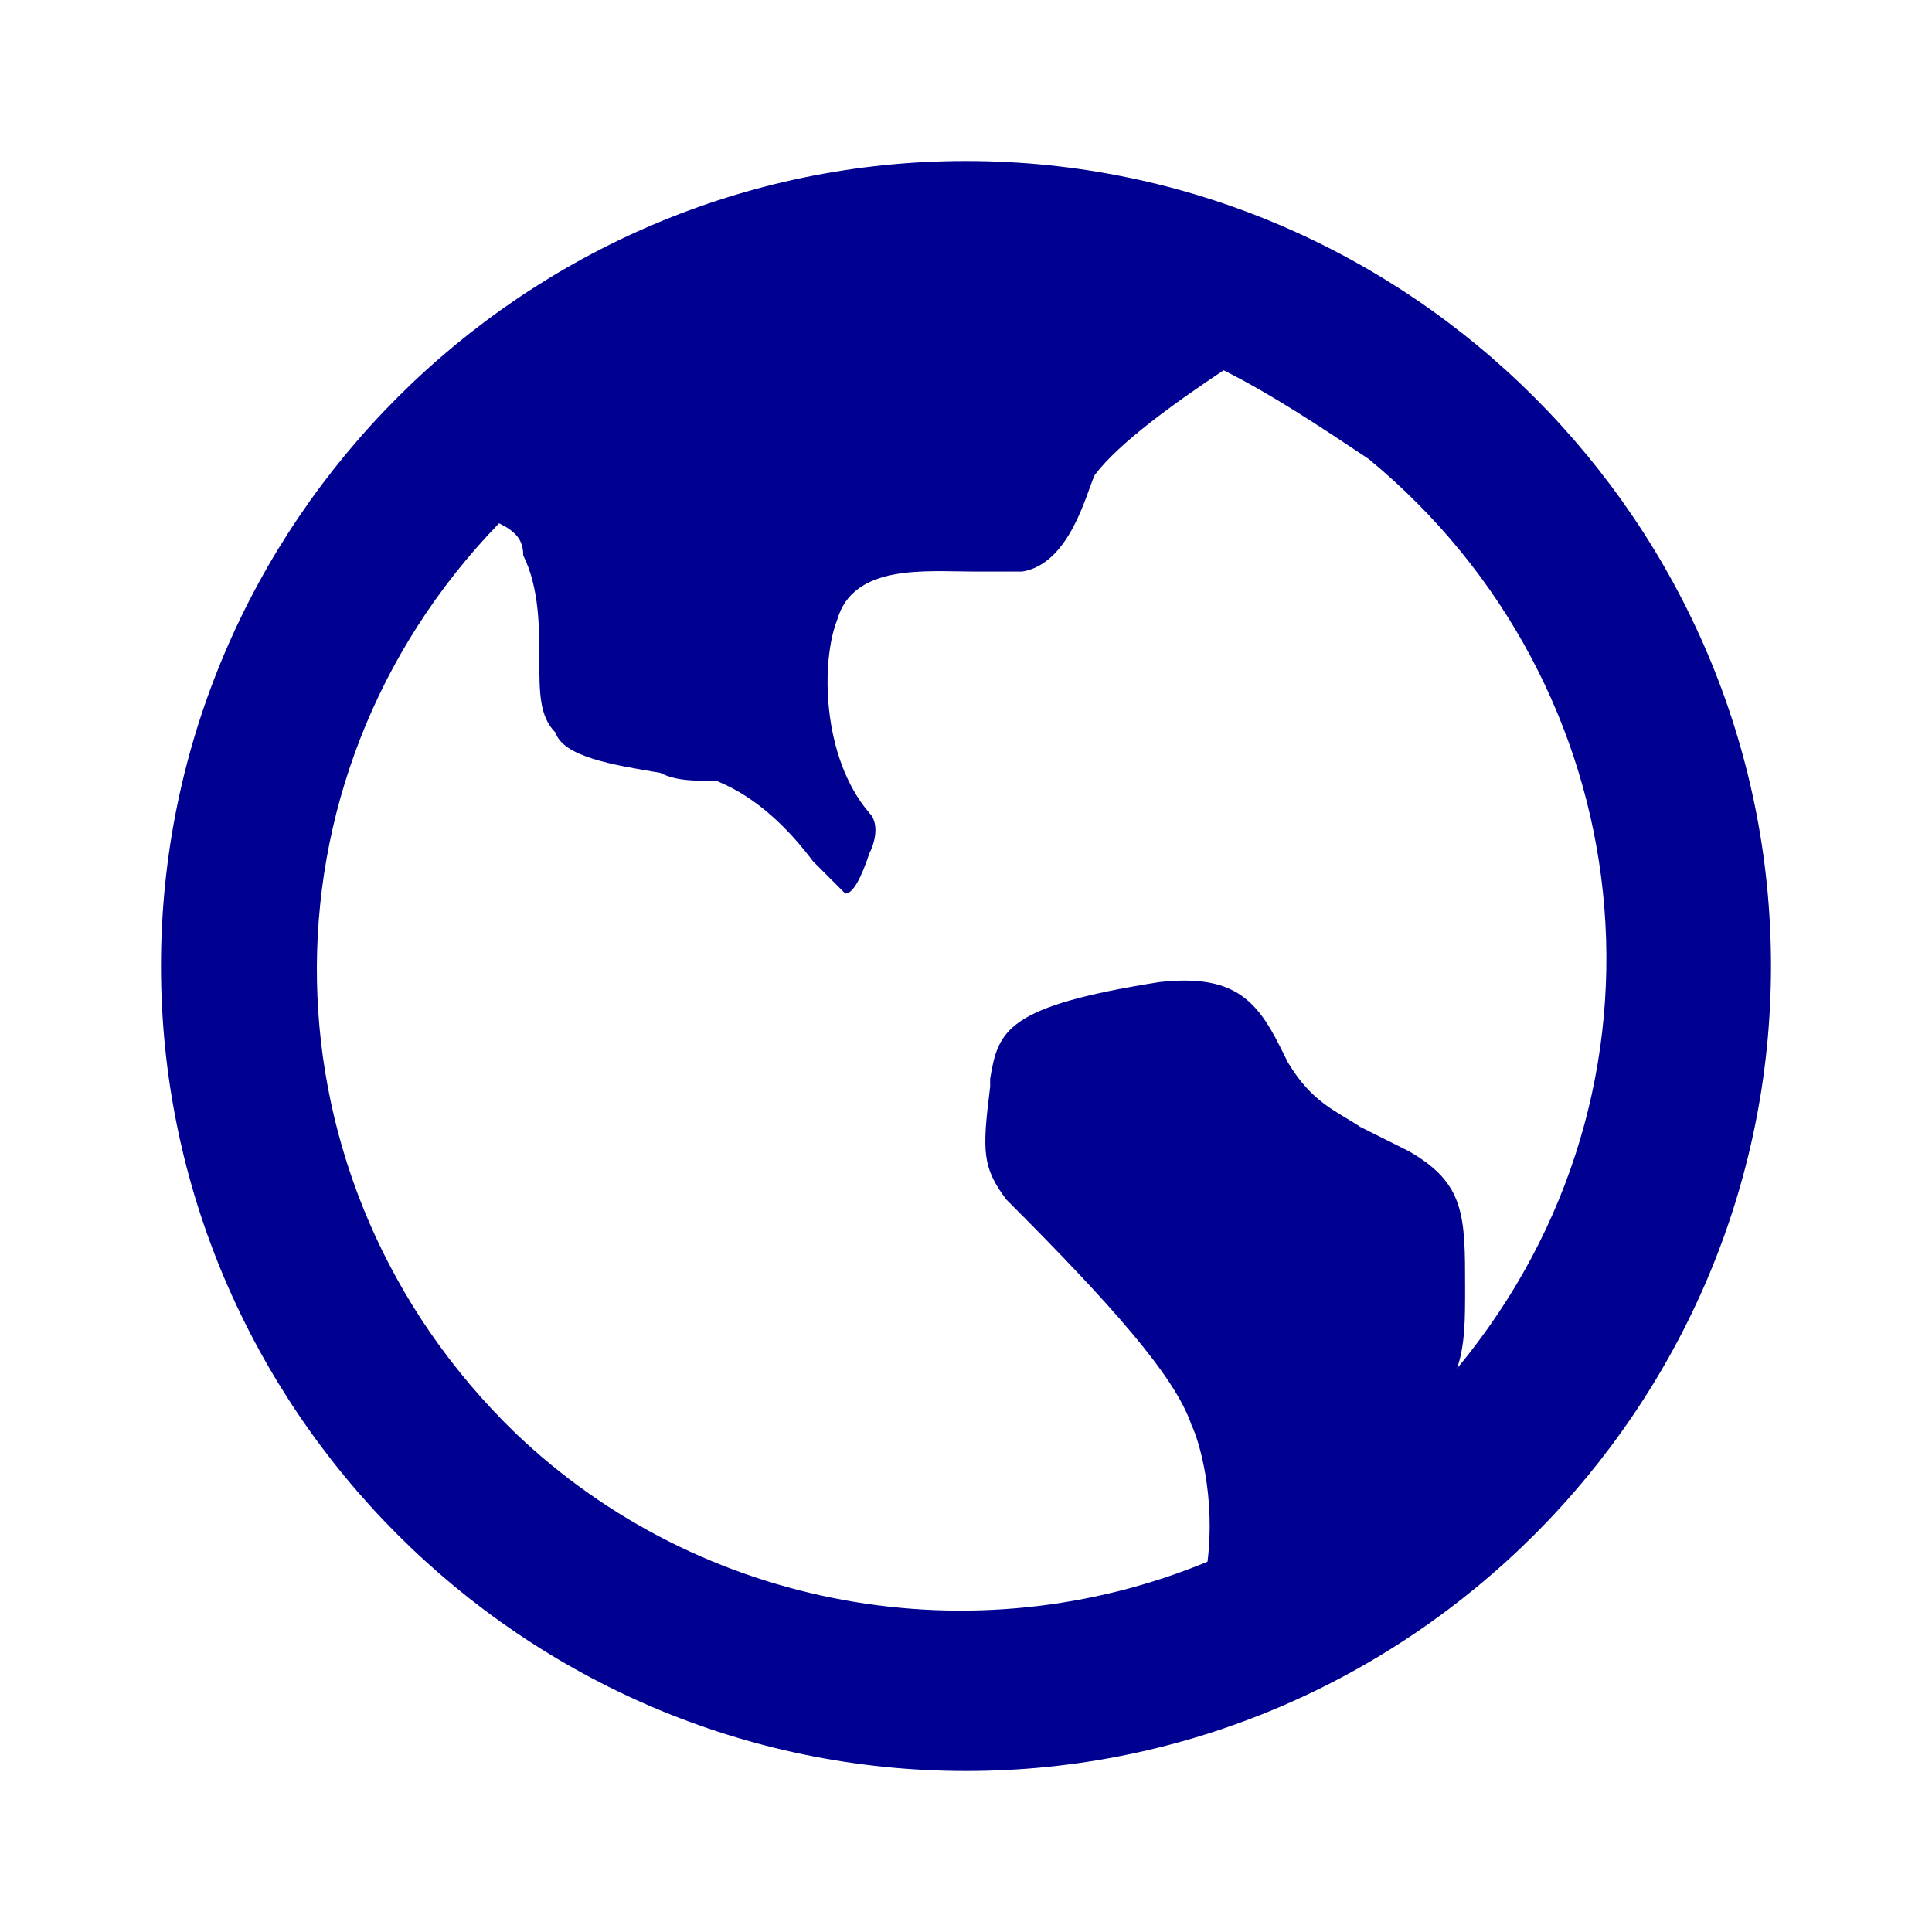 <?xml version="1.0" encoding="utf-8"?>
<!-- Generator: Adobe Illustrator 26.2.1, SVG Export Plug-In . SVG Version: 6.00 Build 0)  -->
<svg version="1.1" id="Calque_1" xmlns="http://www.w3.org/2000/svg" xmlns:xlink="http://www.w3.org/1999/xlink" x="0px" y="0px"
	 viewBox="0 0 24 24" style="enable-background:new 0 0 24 24;" xml:space="preserve">
<style type="text/css">
	.st0{fill:none;}
	.st1{fill:#000091;}
</style>
<path class="st0" d="M0,0h24v24H0V0z"/>
<path class="st1" d="M6.2,6.5c-3.1,3.2-3,8.2,0.2,11.3c2.3,2.2,5.7,2.8,8.6,1.6c0.1-0.8-0.1-1.5-0.2-1.7c-0.2-0.6-1-1.5-2.3-2.8
	c-0.3-0.4-0.3-0.6-0.2-1.4l0-0.1c0.1-0.6,0.2-0.9,2.1-1.2c0.9-0.1,1.2,0.2,1.5,0.8l0.1,0.2c0.3,0.5,0.6,0.6,0.9,0.8
	c0.2,0.1,0.4,0.2,0.6,0.3c0.7,0.4,0.7,0.8,0.7,1.7V16c0,0.4,0,0.7-0.1,1C21,13.5,20.4,8.5,17,5.7c-0.6-0.4-1.2-0.8-1.8-1.1
	c-0.6,0.4-1.3,0.9-1.6,1.3c-0.1,0.2-0.3,1.1-0.9,1.2c-0.2,0-0.4,0-0.6,0c-0.6,0-1.5-0.1-1.7,0.6c-0.2,0.5-0.2,1.7,0.4,2.4
	c0.1,0.1,0.1,0.3,0,0.5c-0.1,0.3-0.2,0.5-0.3,0.5c-0.1-0.1-0.3-0.3-0.4-0.4c-0.3-0.4-0.7-0.8-1.2-1C8.6,9.7,8.4,9.7,8.2,9.6
	C7.6,9.5,7,9.4,6.9,9.1C6.7,8.9,6.7,8.6,6.7,8.2c0-0.4,0-0.9-0.2-1.3C6.5,6.7,6.4,6.6,6.2,6.5z M12,22C6.5,22,2,17.5,2,12
	S6.5,2,12,2s10,4.5,10,10S17.5,22,12,22z"/>
</svg>
